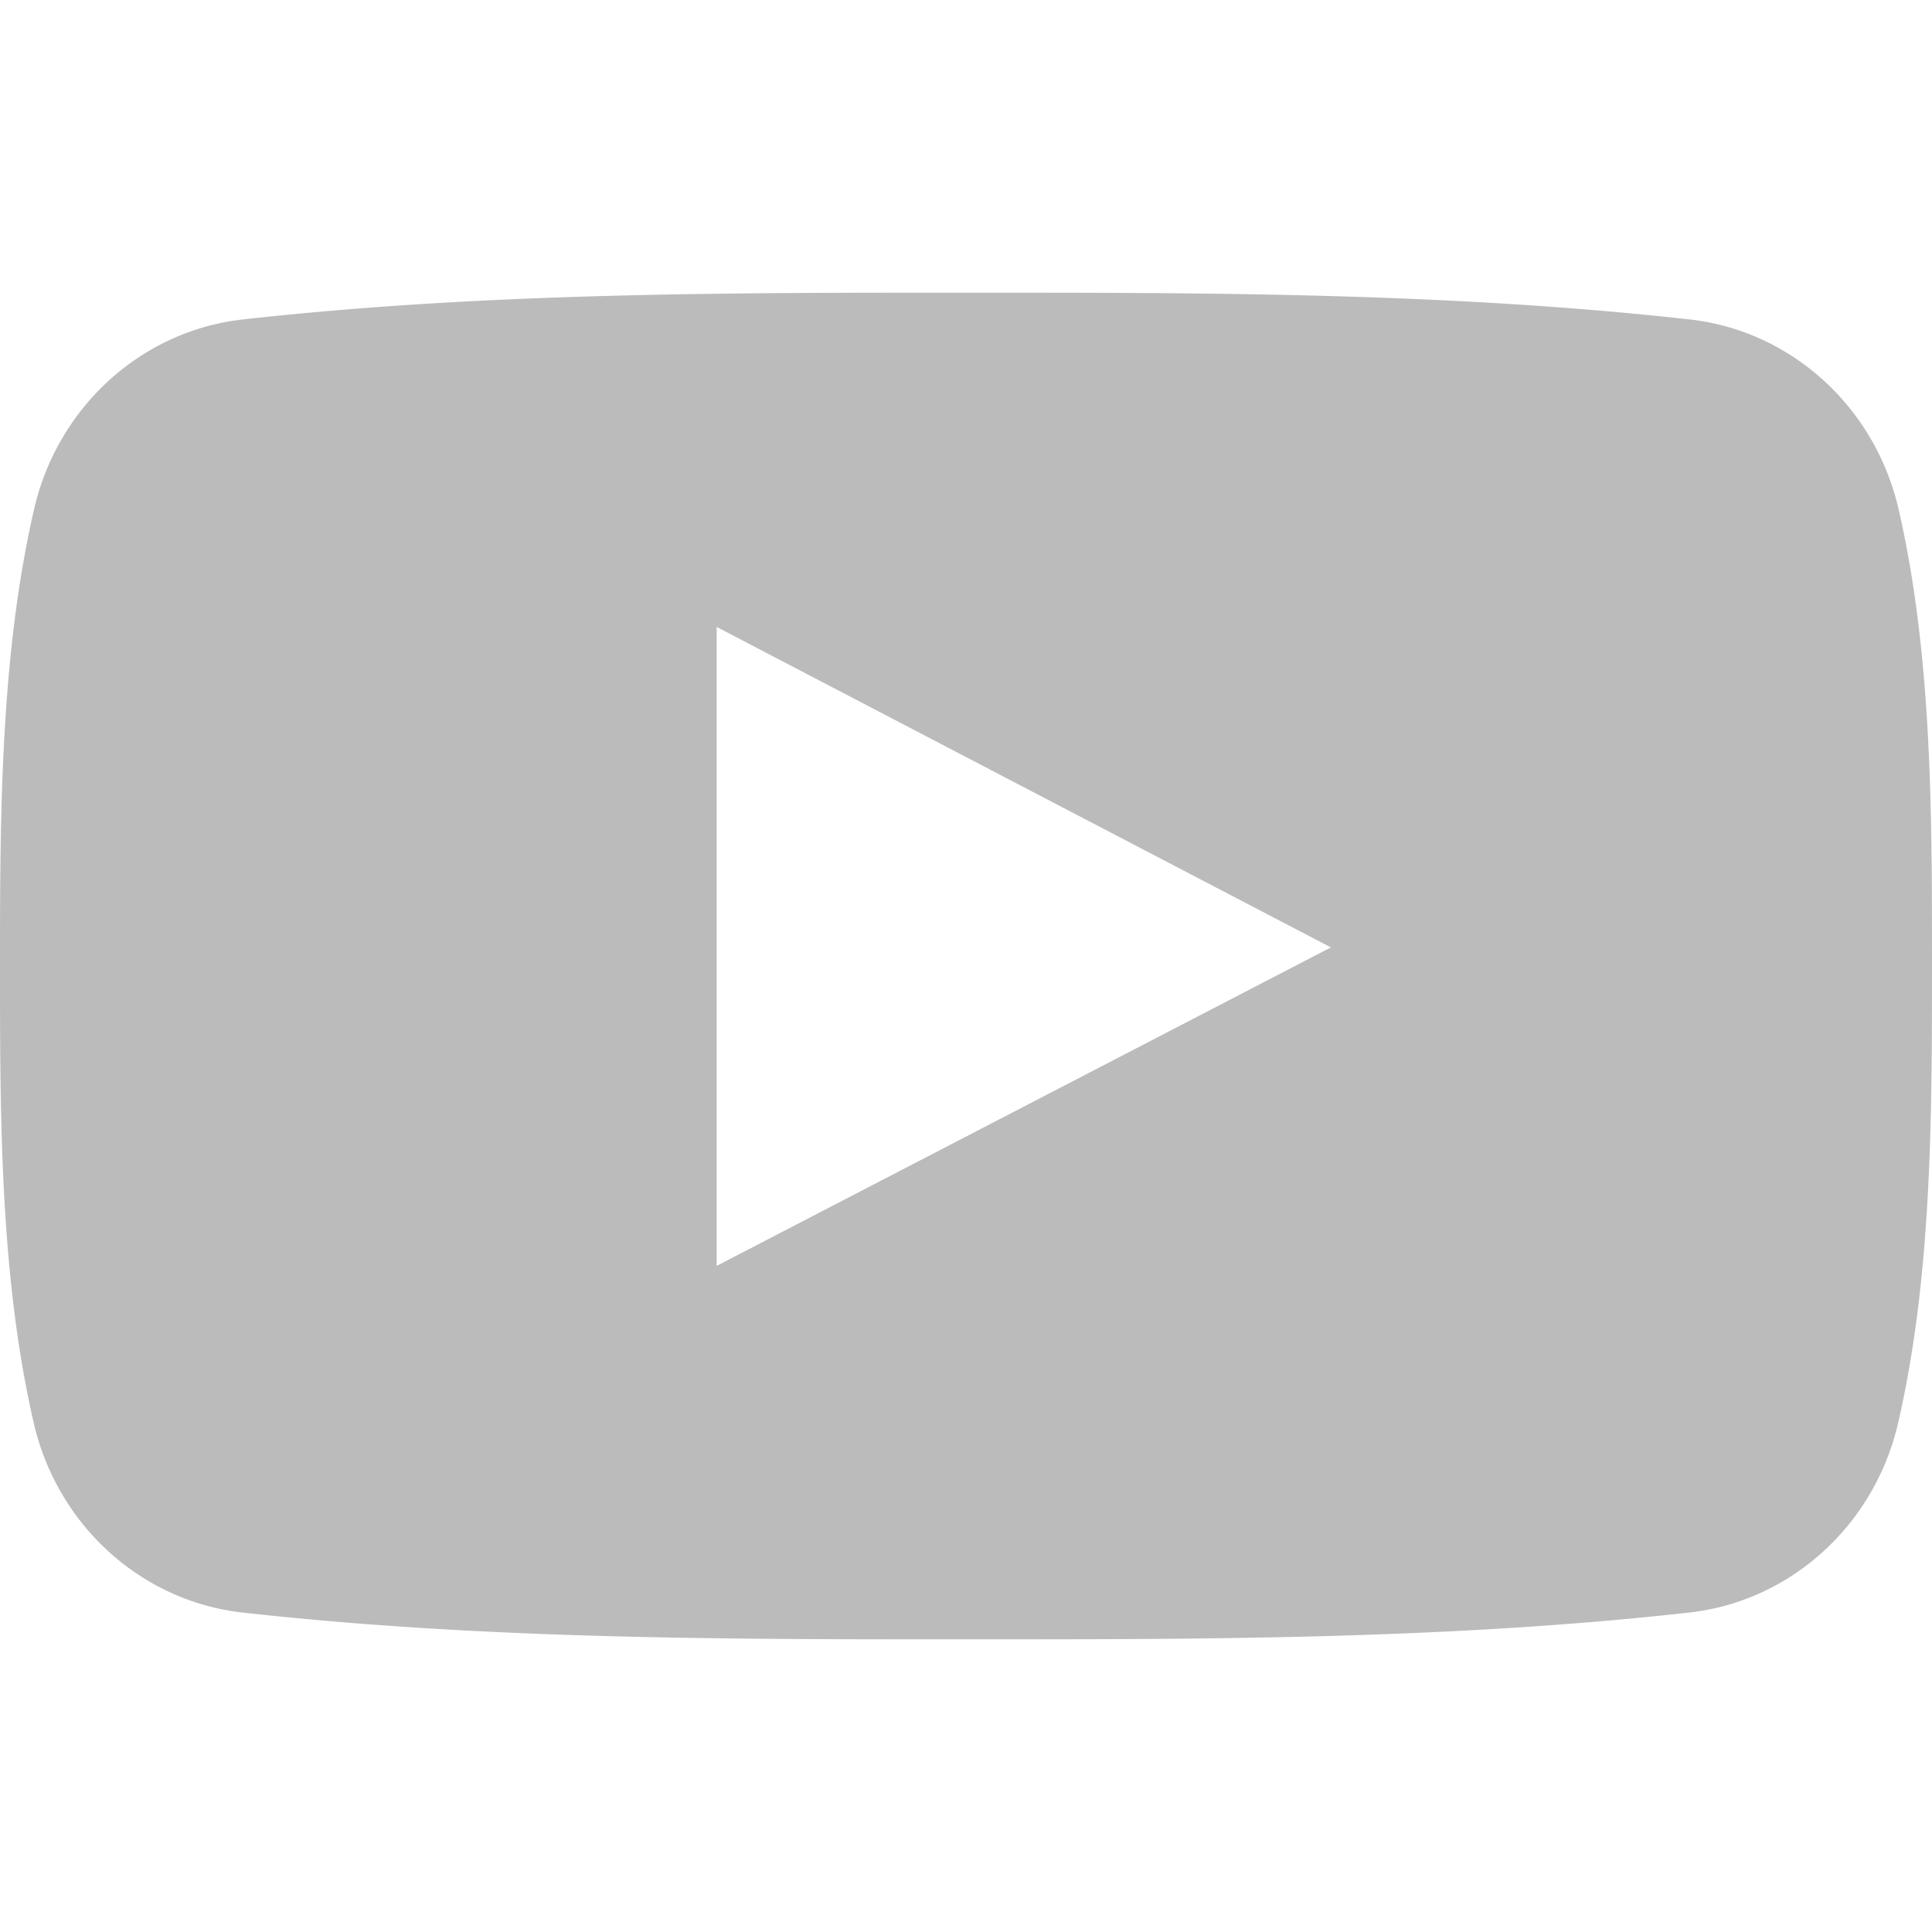 <svg xmlns="http://www.w3.org/2000/svg" width="96.875" height="96.875" fill="#bbb"><path d="M95.201 25.538c-1.186-5.152-5.4-8.953-10.473-9.52-12.013-1.341-24.172-1.348-36.275-1.341-12.105-.007-24.266 0-36.279 1.341-5.07.567-9.281 4.368-10.467 9.52C.019 32.875 0 40.884 0 48.438 0 55.992 0 64 1.688 71.336c1.184 5.151 5.396 8.952 10.469 9.52 12.012 1.342 24.172 1.349 36.277 1.342 12.107.007 24.264 0 36.275-1.342 5.07-.567 9.285-4.368 10.471-9.52 1.689-7.337 1.695-15.345 1.695-22.898 0-7.554.014-15.563-1.674-22.9zM35.936 63.474V31.437a497491.15 497491.15 0 0030.798 16.068c-10.3 5.342-20.504 10.631-30.798 15.969z"/></svg>